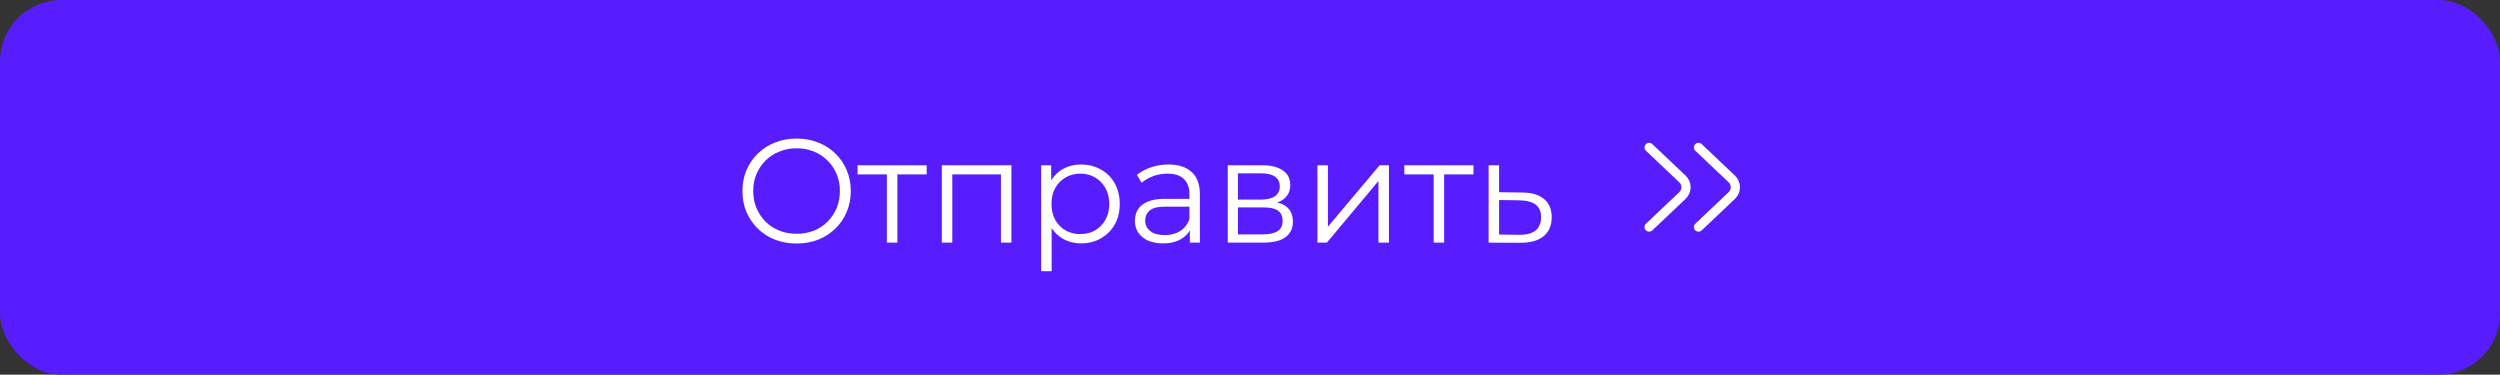 <?xml version="1.0" encoding="UTF-8"?> <svg xmlns="http://www.w3.org/2000/svg" width="407" height="61" viewBox="0 0 407 61" fill="none"><rect x="0" y="0" width="407" height="61" fill="#333333" stroke="none"/> <rect width="407" height="61" rx="10" fill="#581DFF"></rect> <path d="M129.7 39.644C128.436 39.644 127.26 39.436 126.172 39.02C125.1 38.588 124.164 37.988 123.364 37.22C122.58 36.436 121.964 35.532 121.516 34.508C121.084 33.468 120.868 32.332 120.868 31.1C120.868 29.868 121.084 28.74 121.516 27.716C121.964 26.676 122.58 25.772 123.364 25.004C124.164 24.22 125.1 23.62 126.172 23.204C127.244 22.772 128.42 22.556 129.7 22.556C130.964 22.556 132.132 22.772 133.204 23.204C134.276 23.62 135.204 24.212 135.988 24.98C136.788 25.748 137.404 26.652 137.836 27.692C138.284 28.732 138.508 29.868 138.508 31.1C138.508 32.332 138.284 33.468 137.836 34.508C137.404 35.548 136.788 36.452 135.988 37.22C135.204 37.988 134.276 38.588 133.204 39.02C132.132 39.436 130.964 39.644 129.7 39.644ZM129.7 38.06C130.708 38.06 131.636 37.892 132.484 37.556C133.348 37.204 134.092 36.716 134.716 36.092C135.356 35.452 135.852 34.716 136.204 33.884C136.556 33.036 136.732 32.108 136.732 31.1C136.732 30.092 136.556 29.172 136.204 28.34C135.852 27.492 135.356 26.756 134.716 26.132C134.092 25.492 133.348 25.004 132.484 24.668C131.636 24.316 130.708 24.14 129.7 24.14C128.692 24.14 127.756 24.316 126.892 24.668C126.028 25.004 125.276 25.492 124.636 26.132C124.012 26.756 123.516 27.492 123.148 28.34C122.796 29.172 122.62 30.092 122.62 31.1C122.62 32.092 122.796 33.012 123.148 33.86C123.516 34.708 124.012 35.452 124.636 36.092C125.276 36.716 126.028 37.204 126.892 37.556C127.756 37.892 128.692 38.06 129.7 38.06ZM144.387 39.5V27.932L144.819 28.388H139.611V26.9H150.867V28.388H145.659L146.091 27.932V39.5H144.387ZM153.33 39.5V26.9H164.658V39.5H162.954V27.932L163.386 28.388H154.602L155.034 27.932V39.5H153.33ZM176.006 39.62C174.918 39.62 173.934 39.372 173.054 38.876C172.174 38.364 171.47 37.636 170.942 36.692C170.43 35.732 170.174 34.564 170.174 33.188C170.174 31.812 170.43 30.652 170.942 29.708C171.454 28.748 172.15 28.02 173.03 27.524C173.91 27.028 174.902 26.78 176.006 26.78C177.206 26.78 178.278 27.052 179.222 27.596C180.182 28.124 180.934 28.876 181.478 29.852C182.022 30.812 182.294 31.924 182.294 33.188C182.294 34.468 182.022 35.588 181.478 36.548C180.934 37.508 180.182 38.26 179.222 38.804C178.278 39.348 177.206 39.62 176.006 39.62ZM169.502 44.156V26.9H171.134V30.692L170.966 33.212L171.206 35.756V44.156H169.502ZM175.886 38.108C176.782 38.108 177.582 37.908 178.286 37.508C178.99 37.092 179.55 36.516 179.966 35.78C180.382 35.028 180.59 34.164 180.59 33.188C180.59 32.212 180.382 31.356 179.966 30.62C179.55 29.884 178.99 29.308 178.286 28.892C177.582 28.476 176.782 28.268 175.886 28.268C174.99 28.268 174.182 28.476 173.462 28.892C172.758 29.308 172.198 29.884 171.782 30.62C171.382 31.356 171.182 32.212 171.182 33.188C171.182 34.164 171.382 35.028 171.782 35.78C172.198 36.516 172.758 37.092 173.462 37.508C174.182 37.908 174.99 38.108 175.886 38.108ZM193.709 39.5V36.716L193.637 36.26V31.604C193.637 30.532 193.333 29.708 192.725 29.132C192.133 28.556 191.245 28.268 190.061 28.268C189.245 28.268 188.469 28.404 187.733 28.676C186.997 28.948 186.373 29.308 185.861 29.756L185.093 28.484C185.733 27.94 186.501 27.524 187.397 27.236C188.293 26.932 189.237 26.78 190.229 26.78C191.861 26.78 193.117 27.188 193.997 28.004C194.893 28.804 195.341 30.028 195.341 31.676V39.5H193.709ZM189.365 39.62C188.421 39.62 187.597 39.468 186.893 39.164C186.205 38.844 185.677 38.412 185.309 37.868C184.941 37.308 184.757 36.668 184.757 35.948C184.757 35.292 184.909 34.7 185.213 34.172C185.533 33.628 186.045 33.196 186.749 32.876C187.469 32.54 188.429 32.372 189.629 32.372H193.973V33.644H189.677C188.461 33.644 187.613 33.86 187.133 34.292C186.669 34.724 186.437 35.26 186.437 35.9C186.437 36.62 186.717 37.196 187.277 37.628C187.837 38.06 188.621 38.276 189.629 38.276C190.589 38.276 191.413 38.06 192.101 37.628C192.805 37.18 193.317 36.54 193.637 35.708L194.021 36.884C193.701 37.716 193.141 38.38 192.341 38.876C191.557 39.372 190.565 39.62 189.365 39.62ZM199.877 39.5V26.9H205.445C206.869 26.9 207.989 27.172 208.805 27.716C209.637 28.26 210.053 29.06 210.053 30.116C210.053 31.14 209.661 31.932 208.877 32.492C208.093 33.036 207.061 33.308 205.781 33.308L206.117 32.804C207.621 32.804 208.725 33.084 209.429 33.644C210.133 34.204 210.485 35.012 210.485 36.068C210.485 37.156 210.085 38.004 209.285 38.612C208.501 39.204 207.277 39.5 205.613 39.5H199.877ZM201.533 38.156H205.541C206.613 38.156 207.421 37.988 207.965 37.652C208.525 37.3 208.805 36.74 208.805 35.972C208.805 35.204 208.557 34.644 208.061 34.292C207.565 33.94 206.781 33.764 205.709 33.764H201.533V38.156ZM201.533 32.492H205.325C206.301 32.492 207.045 32.308 207.557 31.94C208.085 31.572 208.349 31.036 208.349 30.332C208.349 29.628 208.085 29.1 207.557 28.748C207.045 28.396 206.301 28.22 205.325 28.22H201.533V32.492ZM214.479 39.5V26.9H216.183V36.908L224.607 26.9H226.119V39.5H224.415V29.468L216.015 39.5H214.479ZM233.402 39.5V27.932L233.834 28.388H228.626V26.9H239.882V28.388H234.674L235.106 27.932V39.5H233.402ZM247.77 31.34C249.354 31.356 250.554 31.708 251.37 32.396C252.202 33.084 252.618 34.076 252.618 35.372C252.618 36.716 252.17 37.748 251.274 38.468C250.394 39.188 249.114 39.54 247.434 39.524L242.346 39.5V26.9H244.05V31.292L247.77 31.34ZM247.338 38.228C248.506 38.244 249.386 38.012 249.978 37.532C250.586 37.036 250.89 36.316 250.89 35.372C250.89 34.428 250.594 33.74 250.002 33.308C249.41 32.86 248.522 32.628 247.338 32.612L244.05 32.564V38.18L247.338 38.228Z" fill="white"></path> <path d="M268.48 24.001L273.902 29.137C274.673 29.868 274.673 31.095 273.902 31.826L268.48 36.962" stroke="white" stroke-width="1.5" stroke-linecap="round"></path> <path d="M276.518 24.001L281.939 29.137C282.71 29.868 282.71 31.095 281.939 31.826L276.518 36.962" stroke="white" stroke-width="1.5" stroke-linecap="round"></path> </svg> 